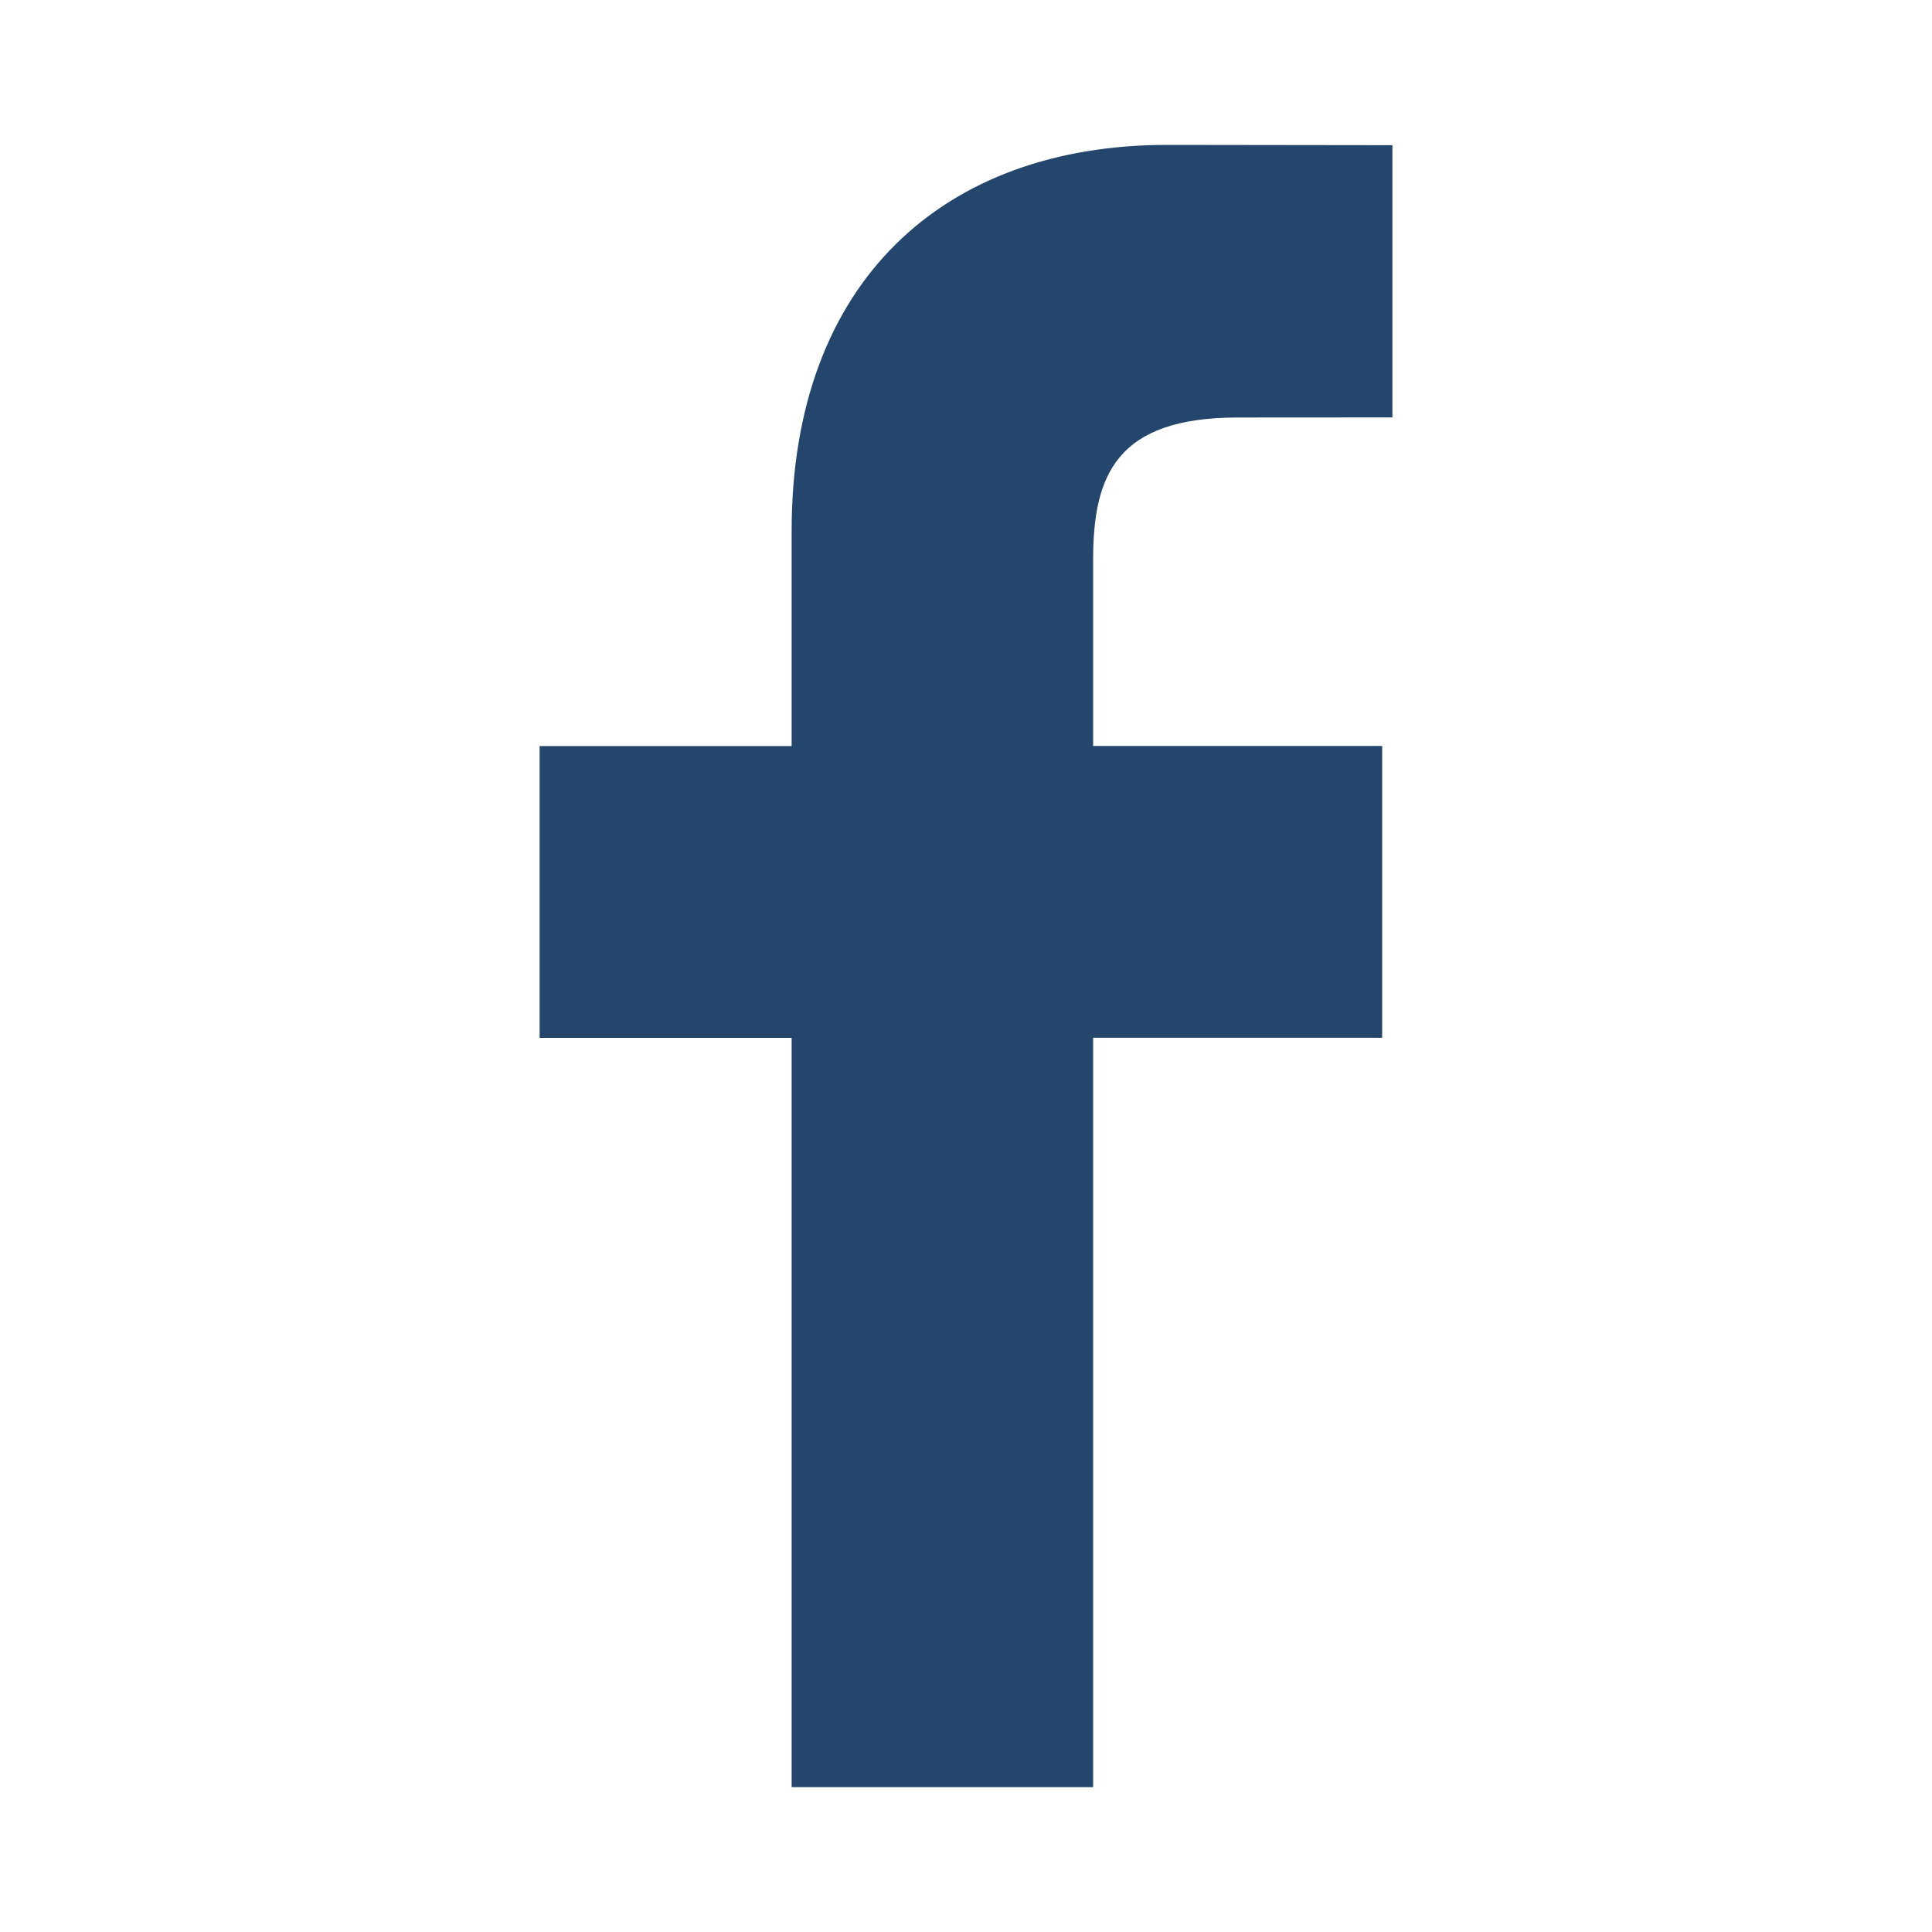 <?xml version="1.0" encoding="utf-8"?>
<!-- Generator: Adobe Illustrator 16.0.0, SVG Export Plug-In . SVG Version: 6.00 Build 0)  -->
<!DOCTYPE svg PUBLIC "-//W3C//DTD SVG 1.1//EN" "http://www.w3.org/Graphics/SVG/1.1/DTD/svg11.dtd">
<svg version="1.1" id="Layer_1" xmlns="http://www.w3.org/2000/svg" xmlns:xlink="http://www.w3.org/1999/xlink" x="0px" y="0px"
	 width="20px" height="20px" viewBox="0 0 20 20" enable-background="new 0 0 20 20" xml:space="preserve">
<g>
	<path fill="#24466c" d="M14.414,4.321l-1.6,0.001c-1.256,0-1.498,0.596-1.498,1.471v1.929h2.992v3.021h-2.992V18.5H8.195v-7.756
		H5.586V7.723h2.609V5.495c0-2.587,1.58-3.995,3.887-3.995l2.332,0.003V4.321L14.414,4.321z"/>
</g>
</svg>
